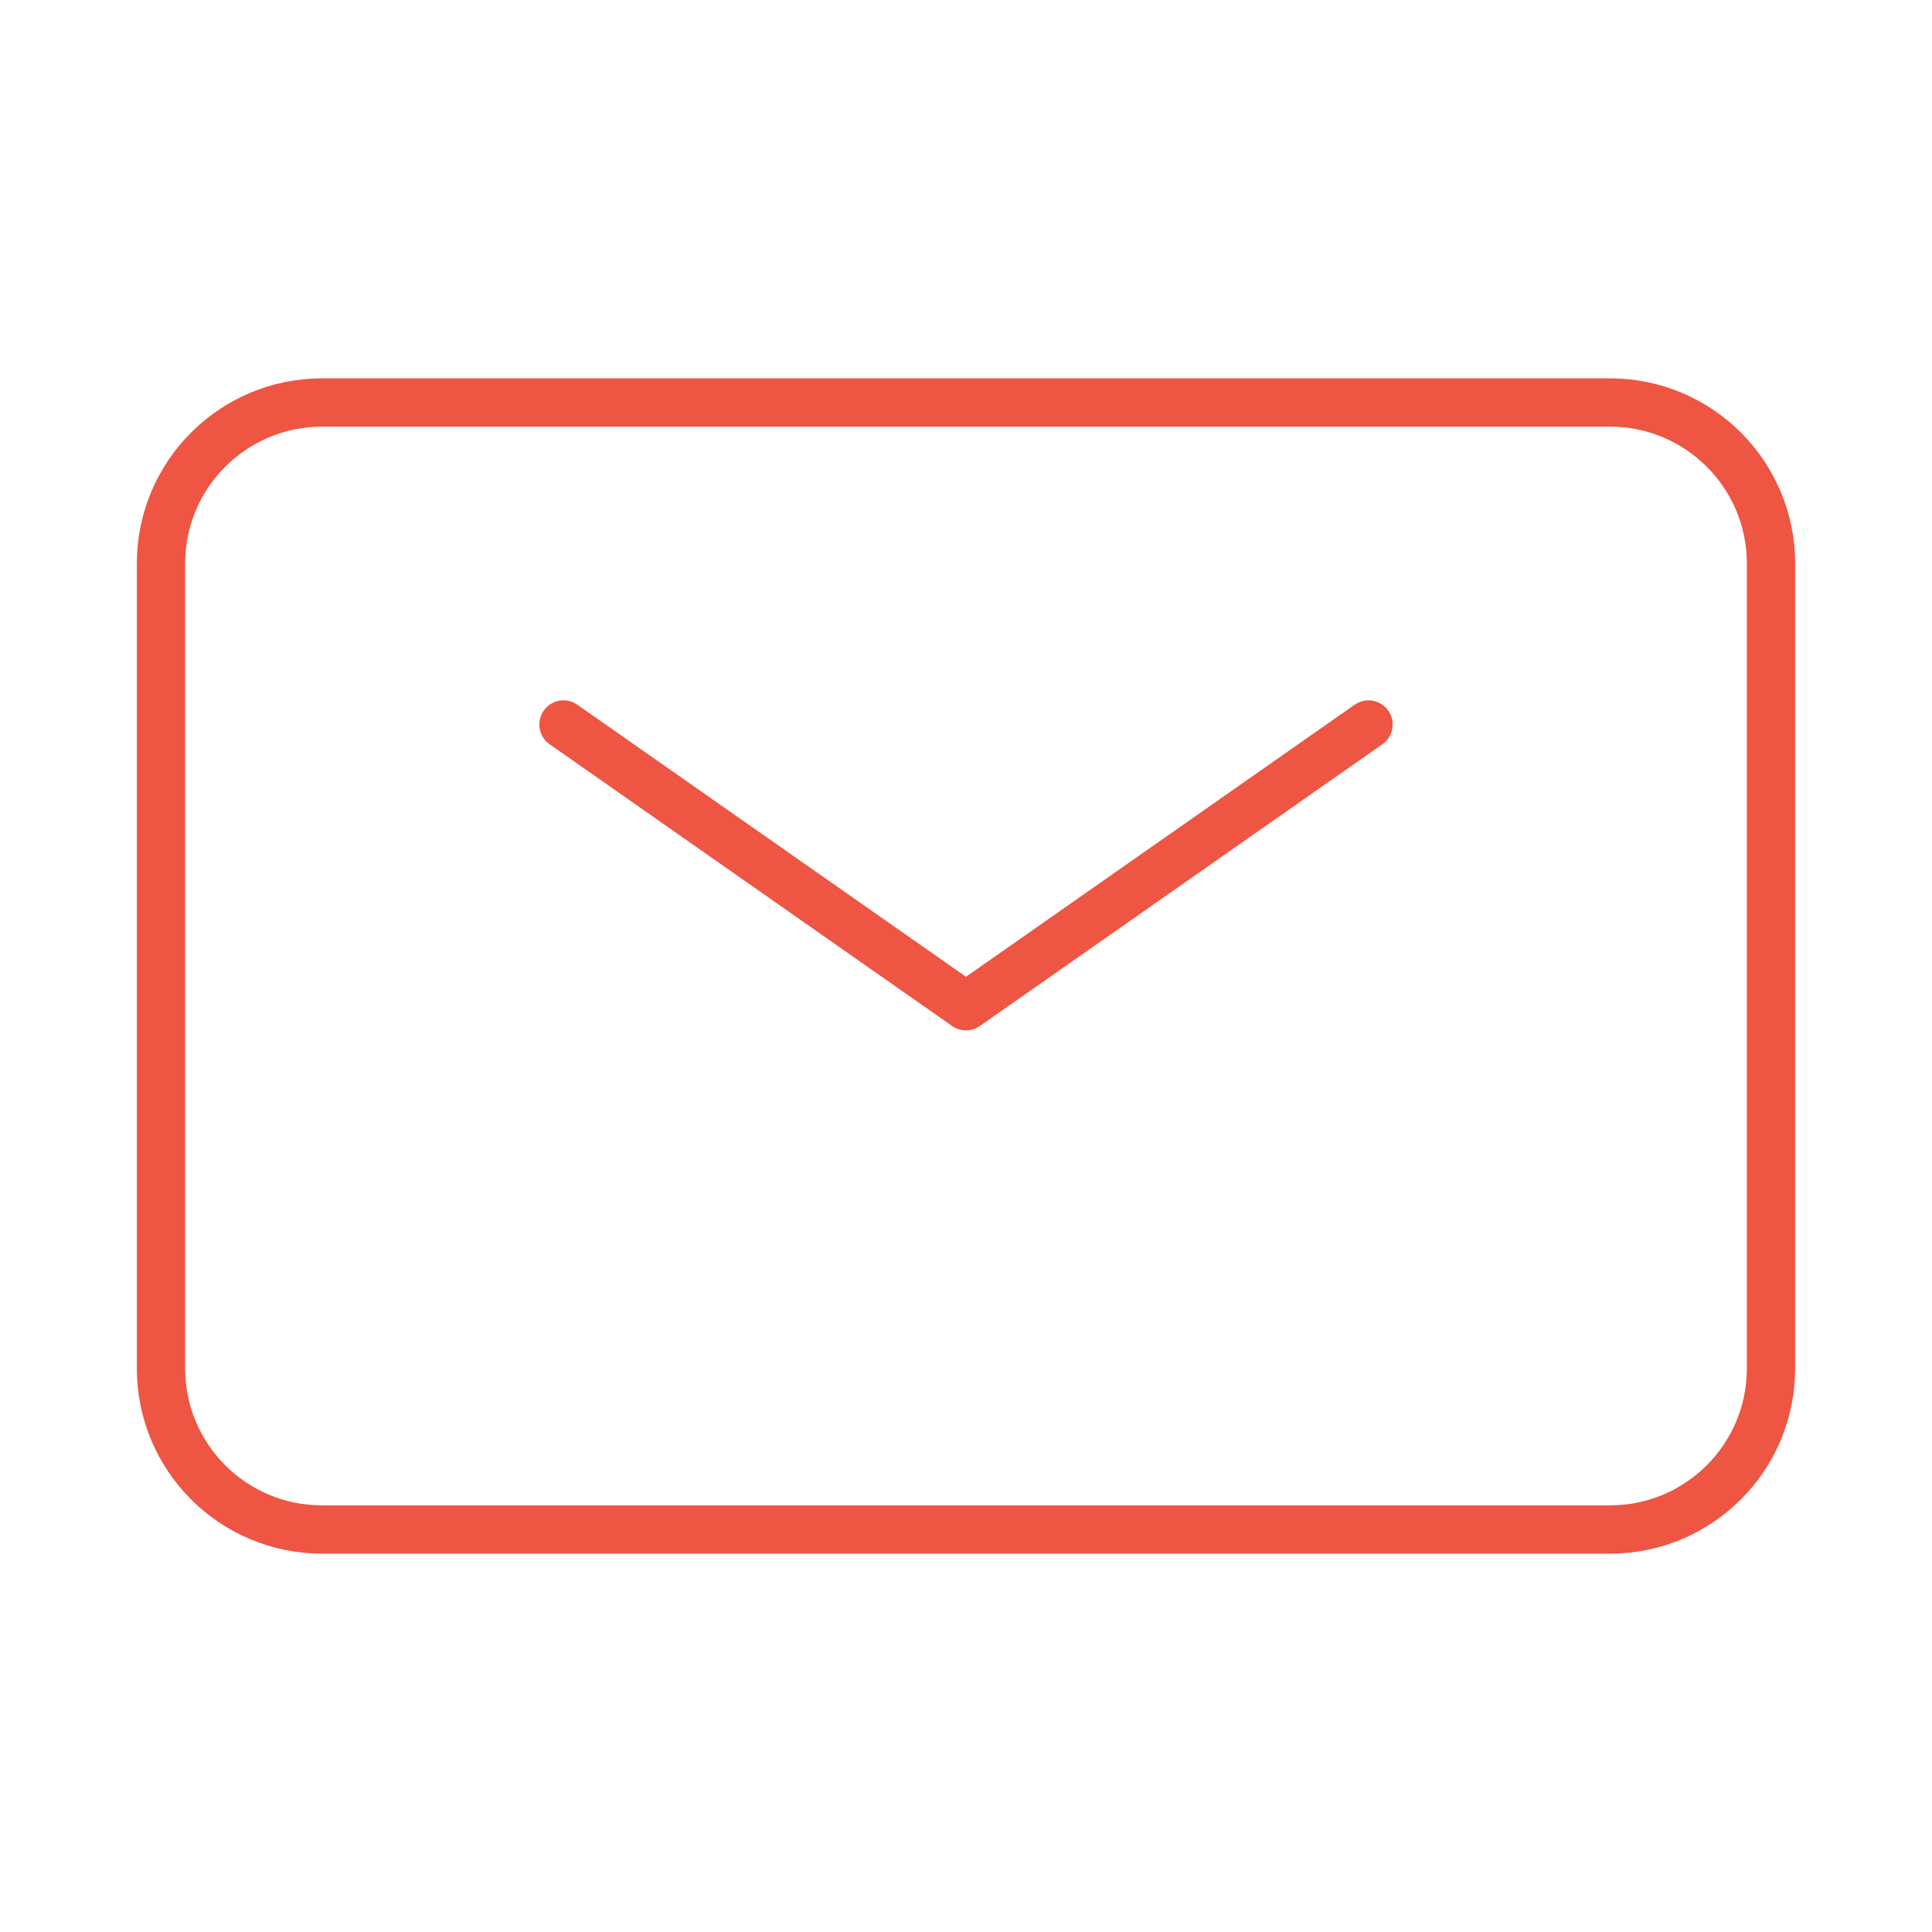 <?xml version="1.0" encoding="UTF-8"?>
<svg xmlns="http://www.w3.org/2000/svg" width="48" height="48" viewBox="0 0 48 48" fill="none">
  <path d="M14 18L24 25L34 18" stroke="#EE5543" stroke-width="1.2" stroke-linecap="round" stroke-linejoin="round"></path>
  <path d="M4 34V14C4 11.791 5.791 10 8 10H40C42.209 10 44 11.791 44 14V34C44 36.209 42.209 38 40 38H8C5.791 38 4 36.209 4 34Z" stroke="#EE5543" stroke-width="1.2"></path>
</svg>
